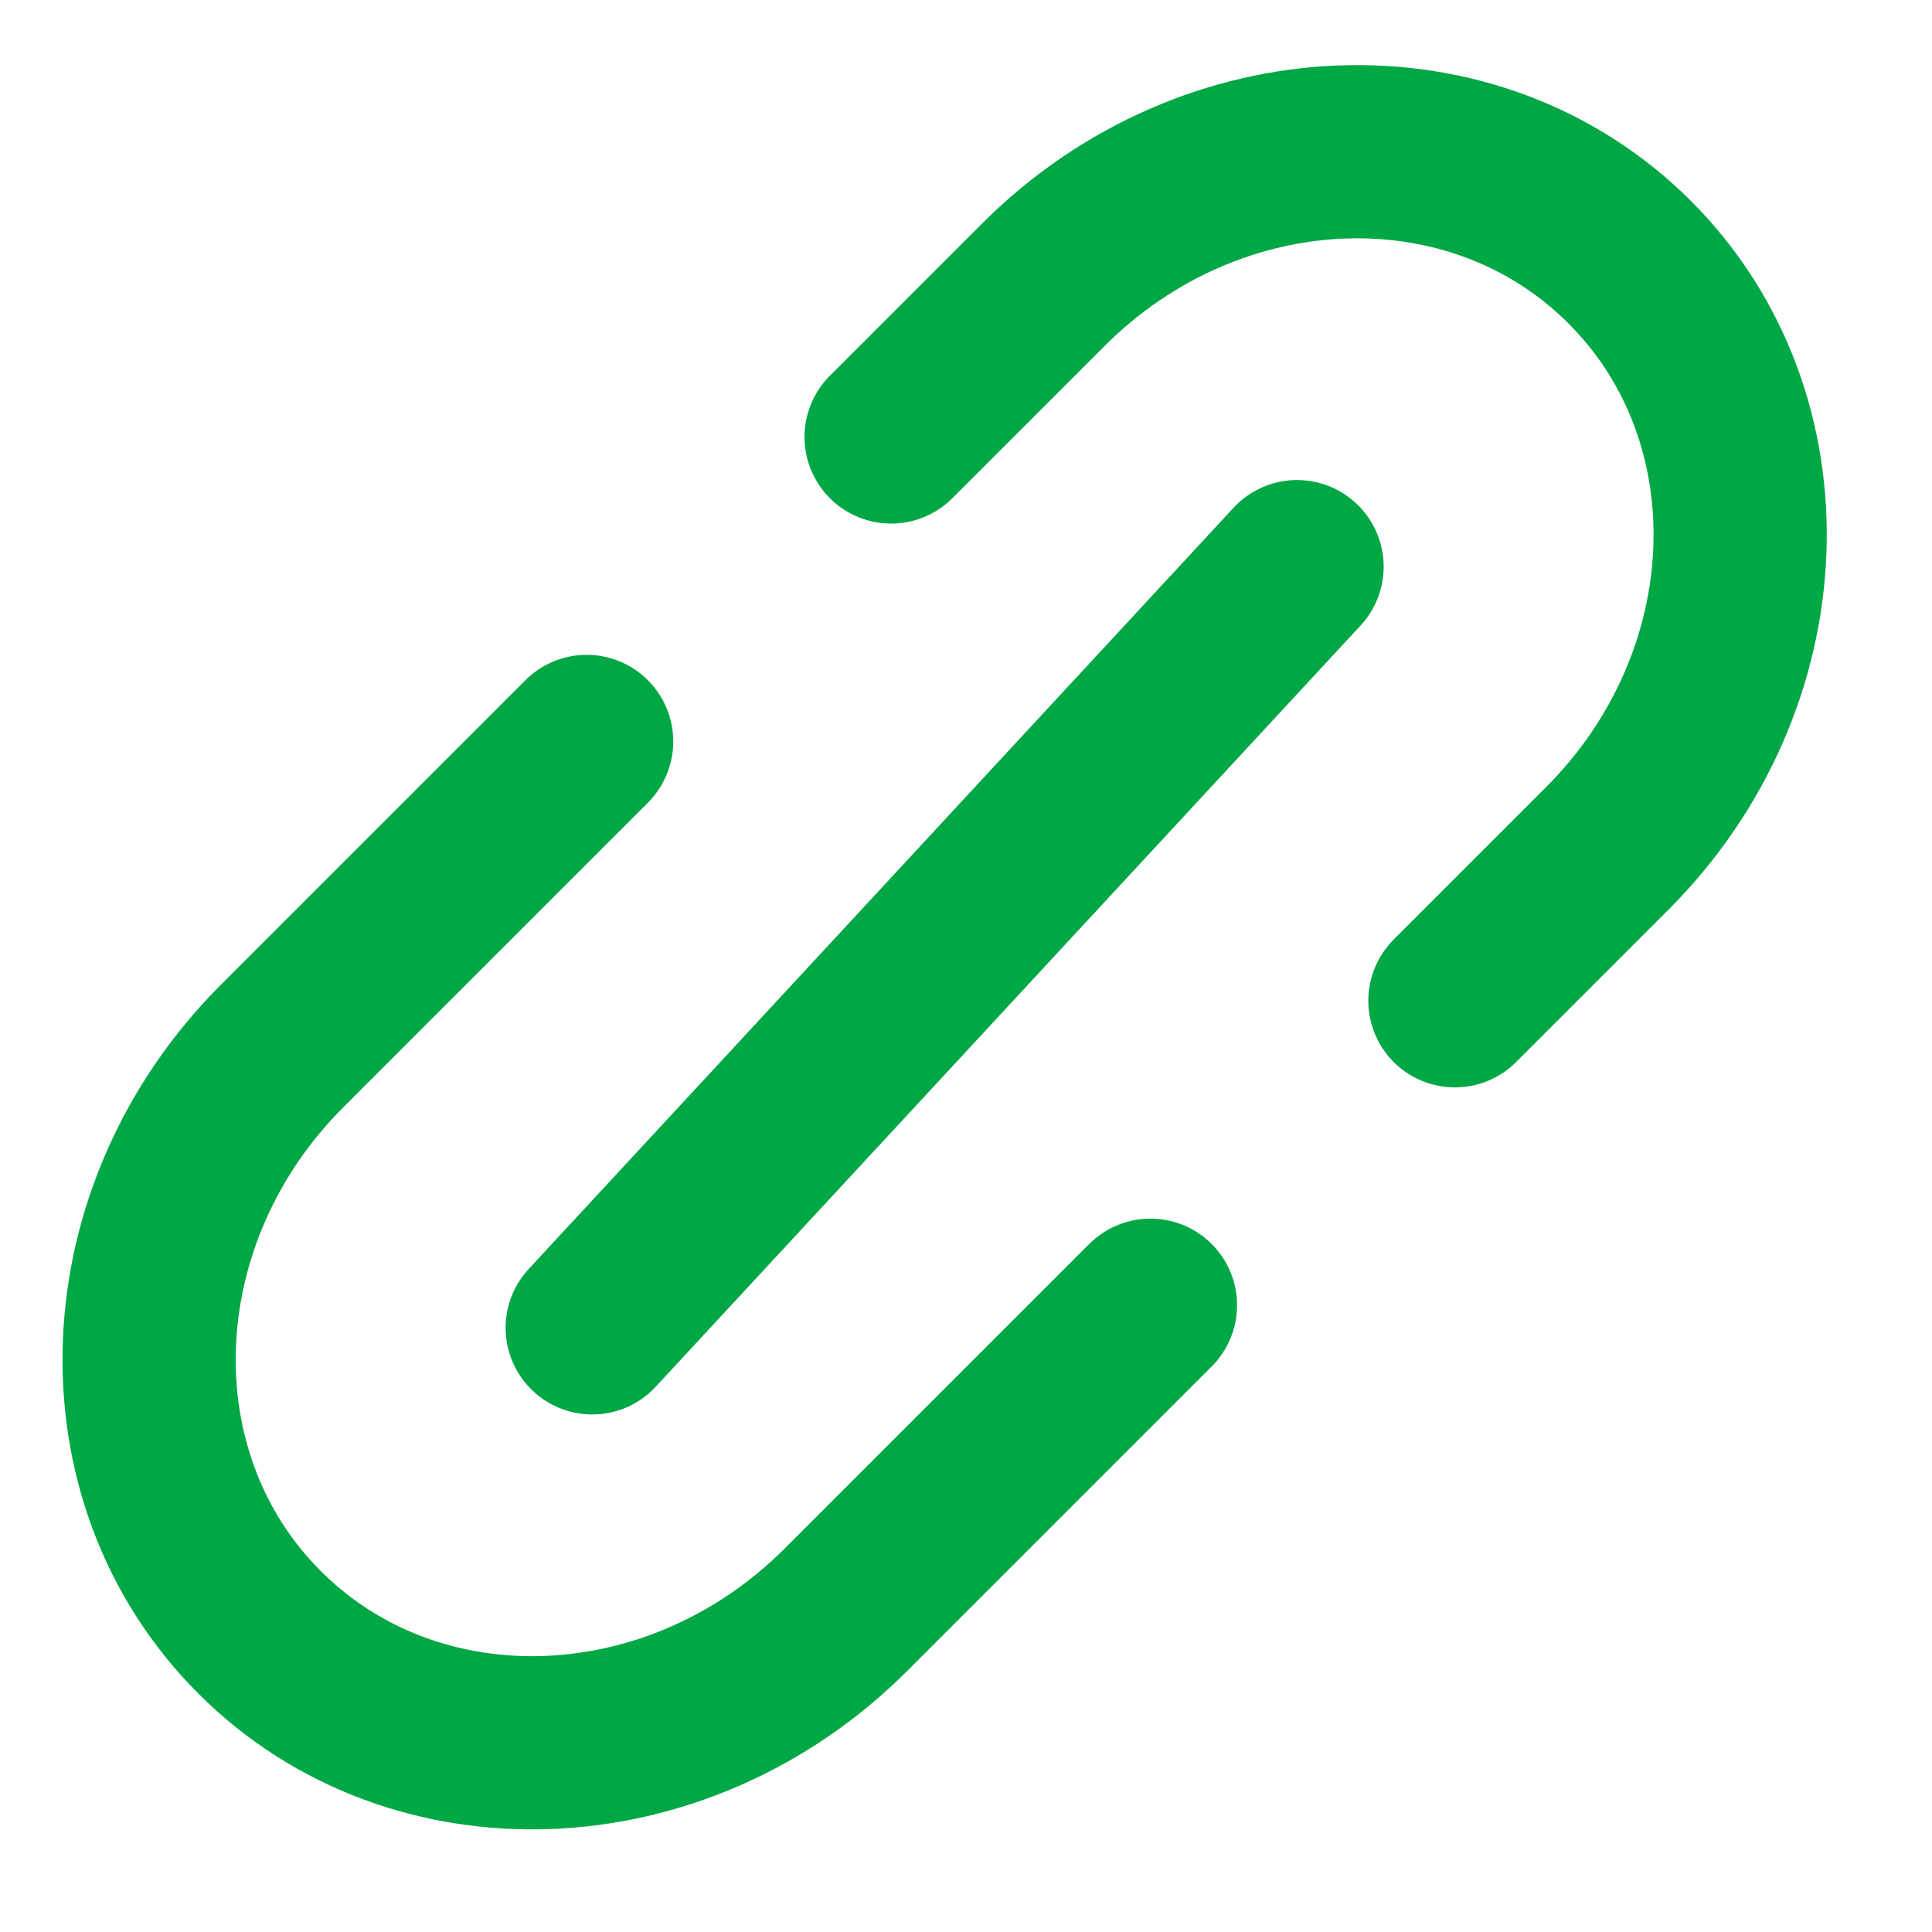 <?xml version="1.0" encoding="UTF-8"?>
<svg width="17px" height="17px" viewBox="0 0 17 17" version="1.1" xmlns="http://www.w3.org/2000/svg" xmlns:xlink="http://www.w3.org/1999/xlink">
    <title>Link</title>
    <g id="layouts" stroke="none" stroke-width="1" fill="none" fill-rule="evenodd" stroke-linecap="round" stroke-linejoin="round">
        <g id="edasimüüjad" transform="translate(-1140, -1098)" stroke="#00A745" stroke-width="1.524">
            <g id="list" transform="translate(184, 980)">
                <g id="row" transform="translate(20, 113.88)">
                    <g id="Group-2" transform="translate(937.312, 3.08)">
                        <g id="Link" transform="translate(-0, 2.375)">
                            <path d="M6.529,2.51 L7.868,1.171 C9.348,-0.309 11.658,-0.398 13.028,0.972 C14.398,2.342 14.309,4.652 12.829,6.132 L11.49,7.471 M8.811,10.15 L6.132,12.829 C4.652,14.309 2.342,14.398 0.972,13.028 C-0.398,11.658 -0.309,9.348 1.171,7.868 L3.85,5.189 M3.899,10.349 L10.101,3.651" id="Combined-Shape"></path>
                        </g>
                    </g>
                </g>
            </g>
        </g>
    </g>
</svg>